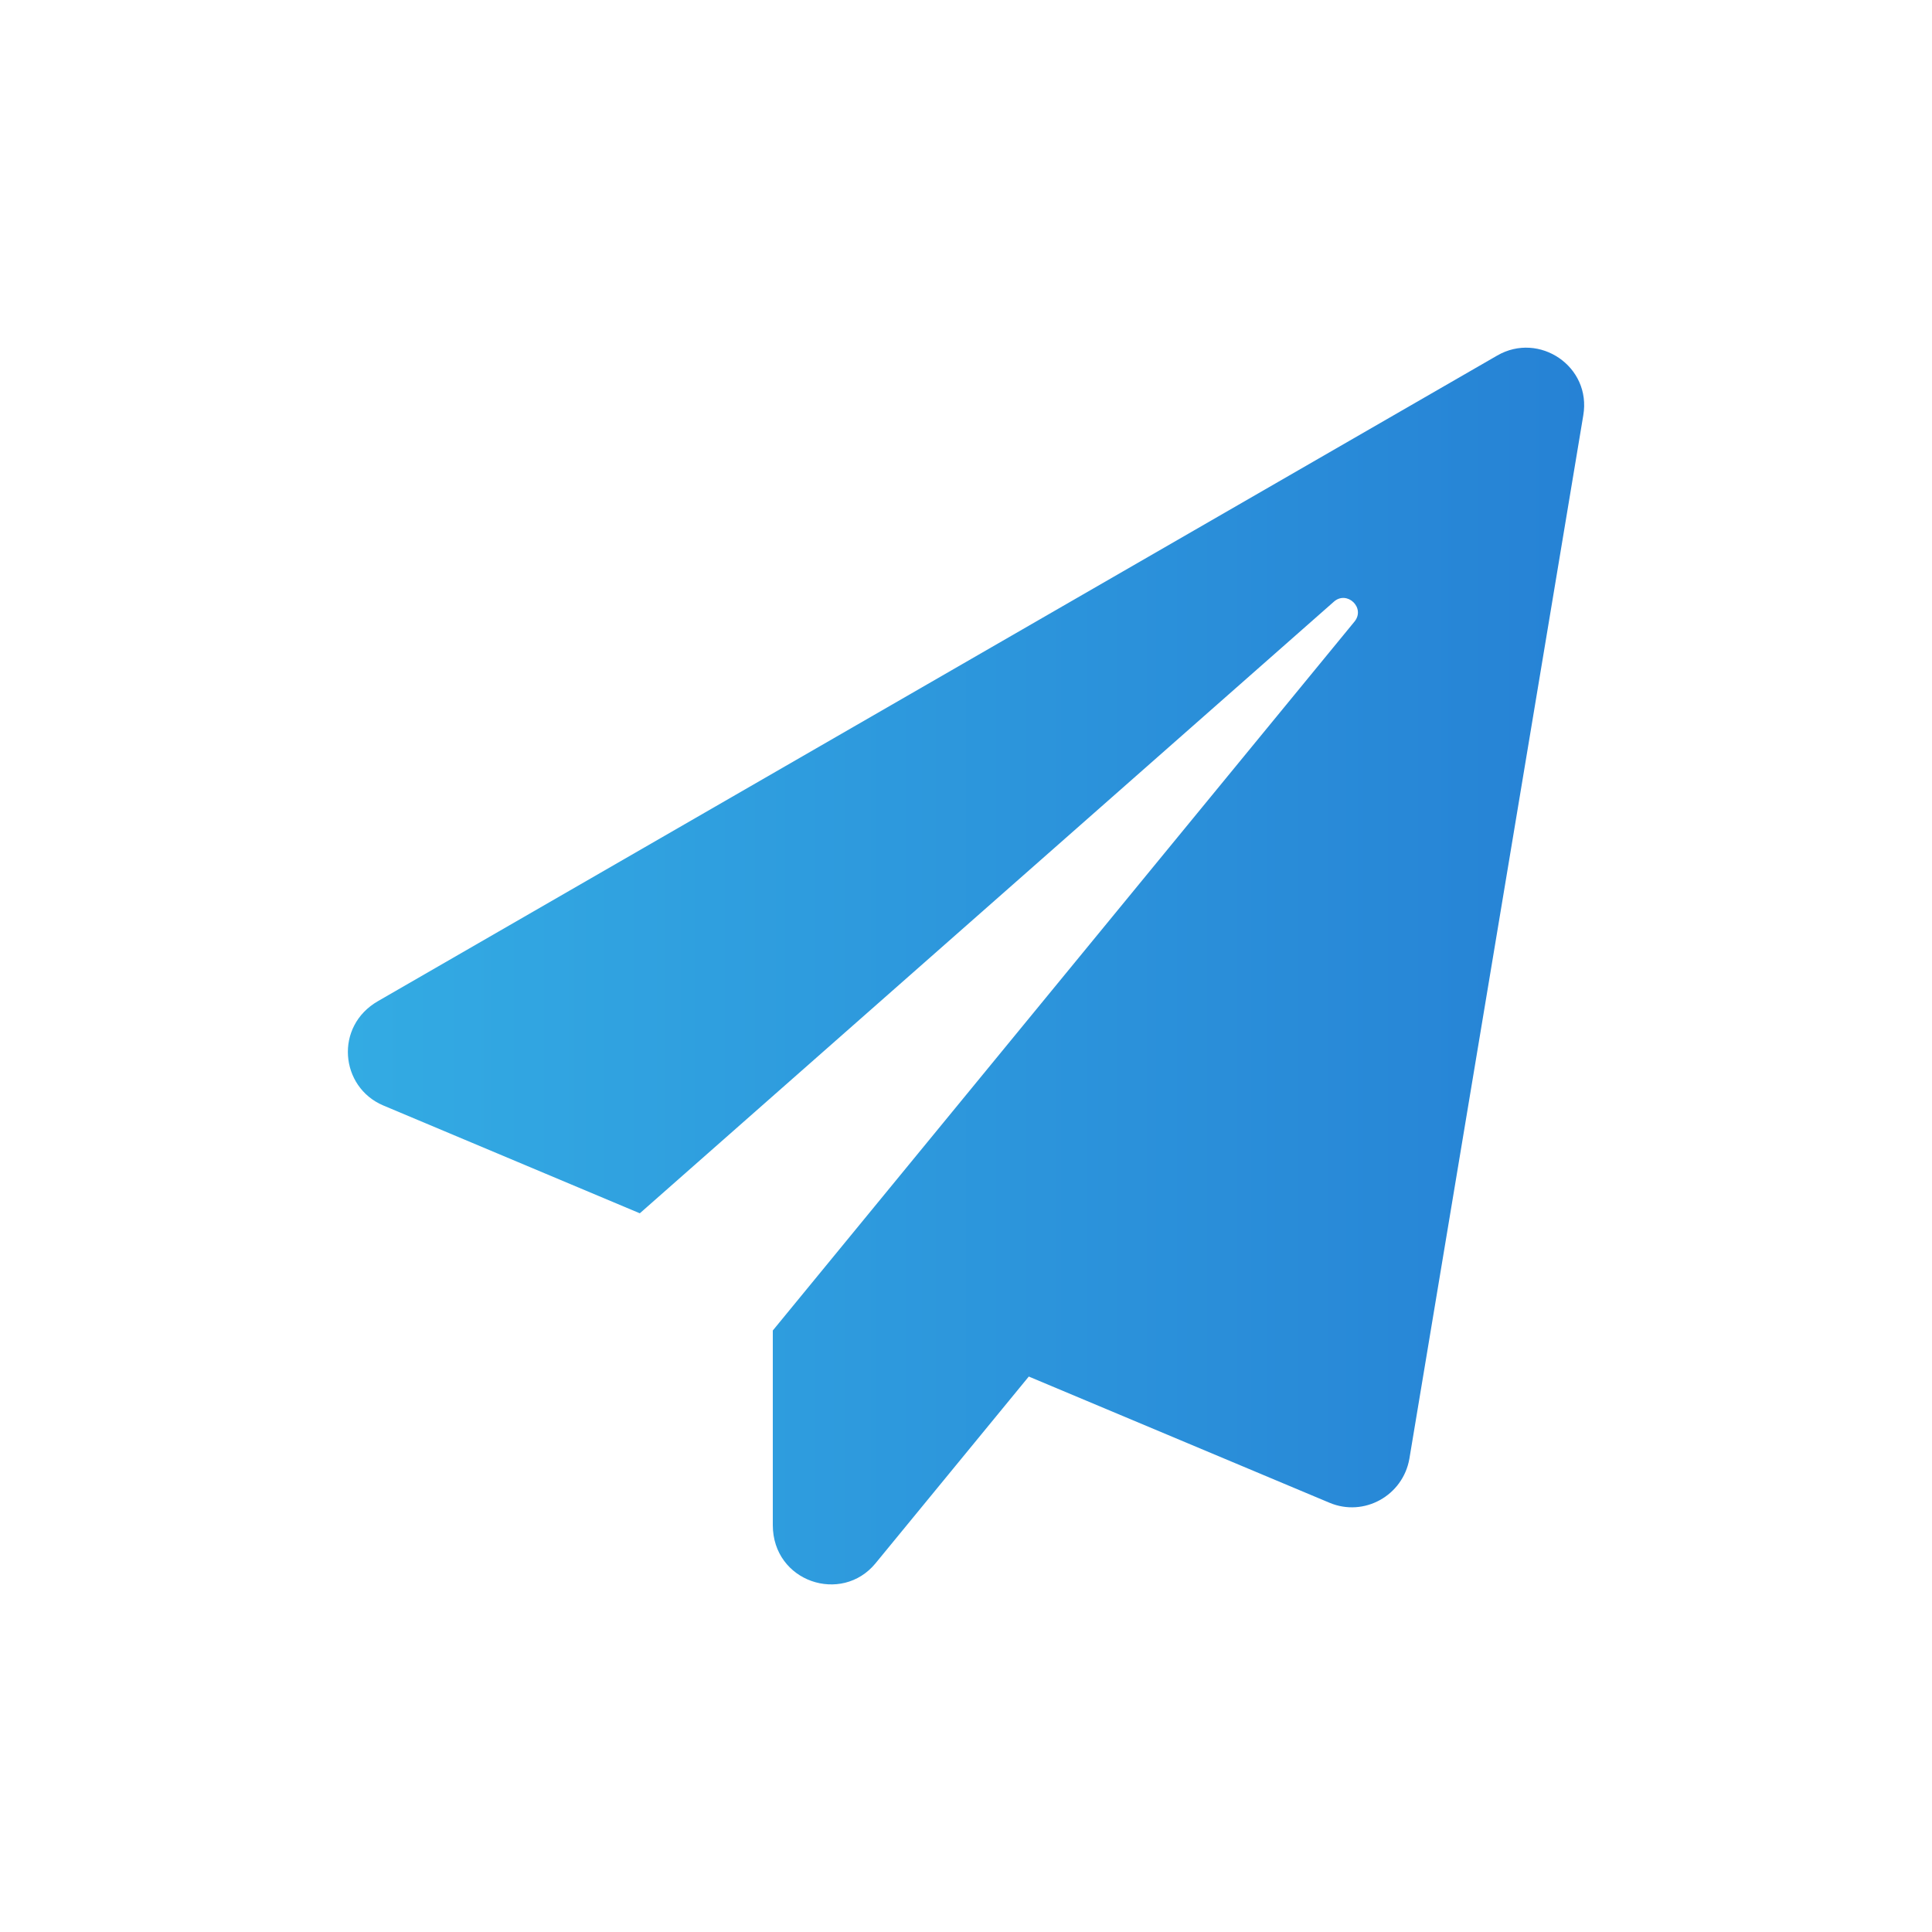 <?xml version="1.0" encoding="utf-8"?>
<!-- Generator: Adobe Illustrator 26.0.3, SVG Export Plug-In . SVG Version: 6.00 Build 0)  -->
<svg version="1.1" id="レイヤー_1" xmlns="http://www.w3.org/2000/svg" xmlns:xlink="http://www.w3.org/1999/xlink" x="0px"
	 y="0px" viewBox="0 0 60 60" style="enable-background:new 0 0 60 60;" xml:space="preserve">
<style type="text/css">
	.st0{fill:url(#SVGID_1_);}
</style>
<linearGradient id="SVGID_1_" gradientUnits="userSpaceOnUse" x1="10.803" y1="90" x2="49.197" y2="90" gradientTransform="matrix(1 0 0 -1 0 120)">
	<stop  offset="0" style="stop-color:#33ABE3"/>
	<stop  offset="1" style="stop-color:#2682D5"/>
</linearGradient>
<path class="st0" d="M46.5,11.04L11.74,31.09c-1.36,0.78-1.18,2.67,0.16,3.24l7.97,3.35l21.55-18.99c0.41-0.37,1,0.19,0.64,0.62
	L24,41.32v6.04c0,1.77,2.14,2.47,3.19,1.19l4.76-5.8l9.34,3.92c1.07,0.45,2.28-0.22,2.48-1.37l5.4-32.4
	C49.43,11.38,47.8,10.29,46.5,11.04z"/>
</svg>
